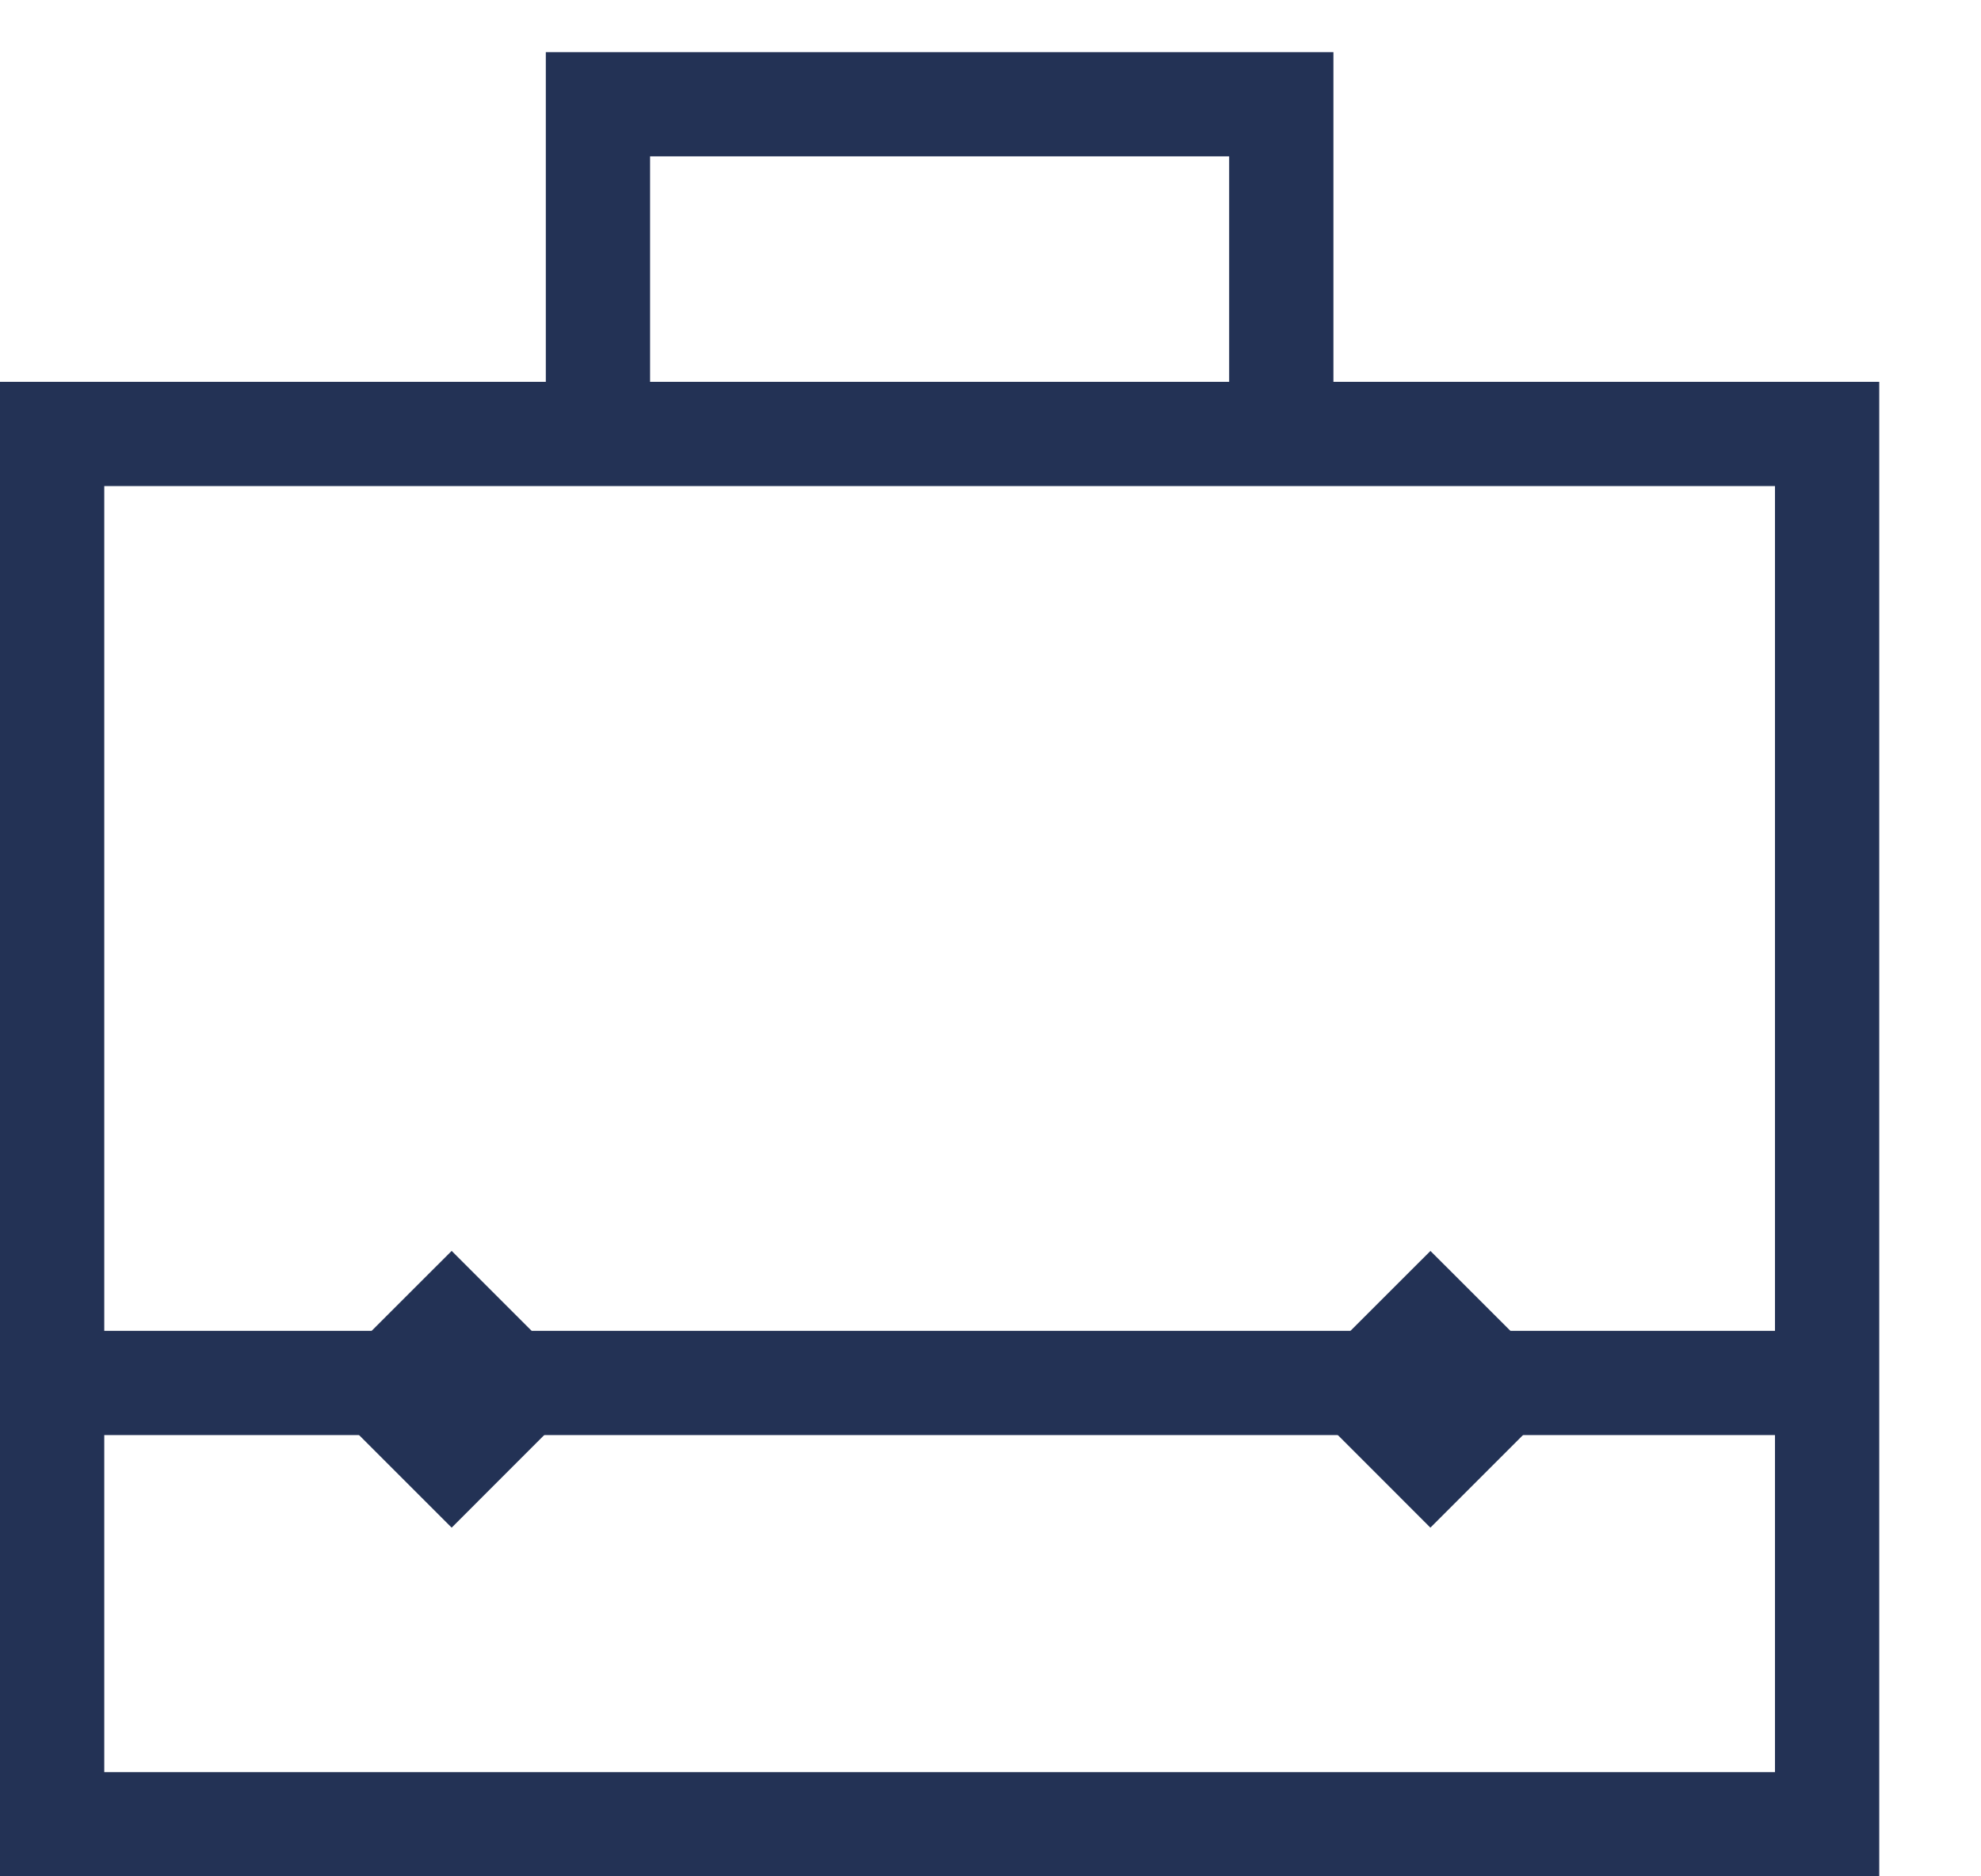 <svg width="19" height="18" fill="none" xmlns="http://www.w3.org/2000/svg"><path d="m4.332 12-1.328 1.327 1.328 1.328 1.327-1.328L4.332 12ZM13.72 12l-1.328 1.327 1.327 1.328 1.328-1.328L13.719 12Z" fill="#233255"/><path stroke="#233255" d="M.5 4.163h17.024V17.5H.5zM5.735 4.072V1h6.554v3.072M0 13.267h18.024"/></svg>
